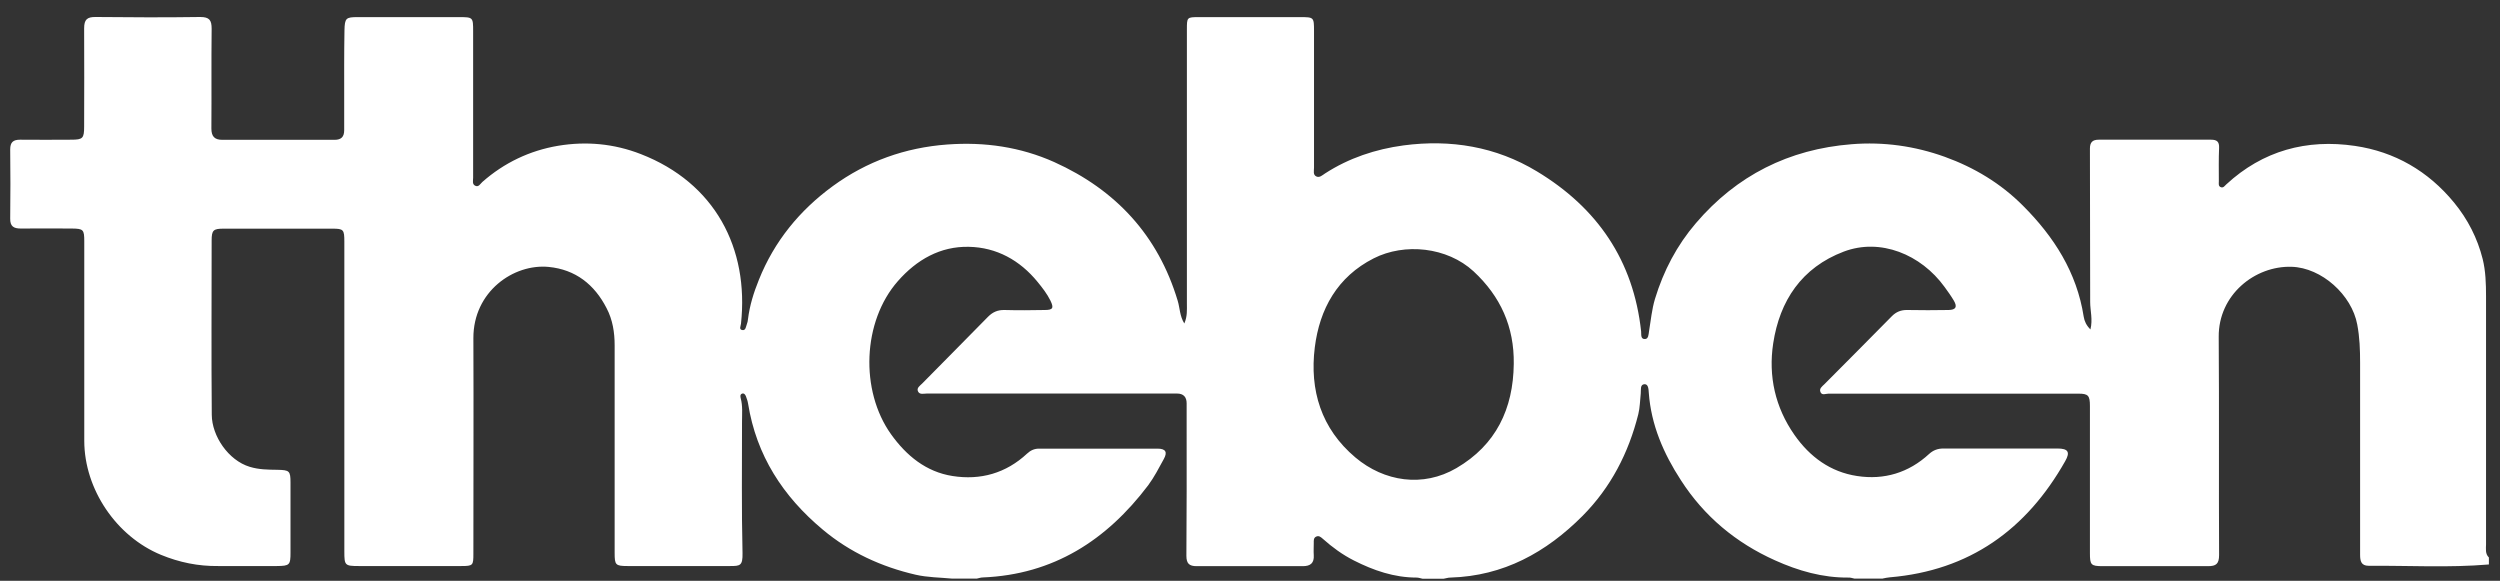 <svg width="99" height="23" viewBox="0 0 99 23" fill="none" xmlns="http://www.w3.org/2000/svg">
<rect x="0" y="0" width="99" height="23" fill="#333333" stroke="none"/>
<path d="M74.553 22.913H73.438C73.361 22.898 73.279 22.867 73.202 22.872C72.175 22.882 71.214 22.605 70.29 22.189C68.744 21.495 67.485 20.448 66.566 19.02C65.877 17.962 65.384 16.826 65.292 15.553C65.282 15.414 65.277 15.209 65.123 15.214C64.938 15.224 64.989 15.44 64.974 15.578C64.943 15.856 64.943 16.138 64.876 16.405C64.491 17.936 63.792 19.297 62.672 20.427C61.229 21.875 59.539 22.81 57.438 22.872C57.346 22.872 57.259 22.903 57.166 22.918H56.334C56.257 22.903 56.175 22.872 56.098 22.872C55.209 22.872 54.393 22.59 53.612 22.194C53.165 21.968 52.764 21.675 52.389 21.341C52.312 21.275 52.23 21.192 52.112 21.254C52.014 21.305 52.025 21.408 52.025 21.501C52.025 21.66 52.014 21.824 52.025 21.983C52.045 22.297 51.896 22.42 51.593 22.42C50.191 22.42 48.789 22.42 47.387 22.42C47.099 22.42 46.981 22.322 46.981 22.009C46.996 20.299 46.991 18.588 46.991 16.878C46.991 16.575 46.991 16.277 46.991 15.974C46.991 15.722 46.868 15.584 46.606 15.584C46.477 15.584 46.349 15.584 46.226 15.584C43.052 15.584 39.877 15.584 36.703 15.584C36.585 15.584 36.42 15.64 36.354 15.501C36.287 15.363 36.431 15.275 36.518 15.188C37.386 14.305 38.259 13.431 39.127 12.543C39.312 12.358 39.508 12.271 39.775 12.276C40.309 12.291 40.843 12.286 41.372 12.276C41.701 12.276 41.737 12.194 41.598 11.906C41.464 11.634 41.279 11.397 41.09 11.166C40.386 10.303 39.461 9.795 38.367 9.774C37.237 9.749 36.302 10.283 35.558 11.13C34.15 12.728 34.053 15.47 35.285 17.196C35.892 18.044 36.672 18.686 37.72 18.85C38.824 19.025 39.836 18.742 40.673 17.962C40.807 17.838 40.956 17.766 41.141 17.766C42.707 17.766 44.269 17.766 45.836 17.766C46.159 17.766 46.241 17.9 46.087 18.177C45.892 18.532 45.707 18.896 45.466 19.22C43.822 21.393 41.716 22.754 38.917 22.867C38.84 22.867 38.758 22.898 38.681 22.913H37.705C37.222 22.867 36.729 22.867 36.261 22.759C34.905 22.446 33.657 21.875 32.579 20.971C31.007 19.657 29.954 18.039 29.625 15.989C29.61 15.886 29.574 15.789 29.538 15.691C29.512 15.63 29.466 15.558 29.384 15.589C29.302 15.619 29.317 15.707 29.332 15.768C29.415 16.077 29.384 16.39 29.384 16.698C29.384 18.434 29.363 20.165 29.404 21.901C29.415 22.405 29.307 22.415 28.916 22.415C27.56 22.415 26.204 22.415 24.848 22.415C24.371 22.415 24.34 22.369 24.34 21.896C24.34 19.158 24.34 16.416 24.34 13.678C24.34 13.164 24.263 12.666 24.021 12.204C23.539 11.264 22.789 10.673 21.725 10.57C20.339 10.437 18.741 11.546 18.746 13.39C18.757 16.236 18.746 19.076 18.746 21.922C18.746 22.389 18.736 22.415 18.269 22.415C16.913 22.415 15.557 22.415 14.201 22.415C13.656 22.415 13.636 22.384 13.636 21.845C13.636 17.751 13.636 13.657 13.636 9.569C13.636 9.091 13.605 9.055 13.158 9.055C11.72 9.055 10.282 9.055 8.849 9.055C8.448 9.055 8.381 9.117 8.381 9.523C8.381 11.824 8.366 14.125 8.386 16.426C8.391 17.268 9.044 18.229 9.886 18.485C10.256 18.599 10.616 18.599 10.98 18.604C11.463 18.614 11.504 18.645 11.504 19.112C11.504 20.037 11.504 20.961 11.504 21.886C11.504 22.374 11.468 22.41 10.965 22.415C10.189 22.42 9.414 22.415 8.638 22.415C7.852 22.425 7.102 22.271 6.378 21.973C4.606 21.244 3.342 19.374 3.337 17.463C3.337 14.828 3.337 12.194 3.337 9.553C3.337 9.091 3.301 9.055 2.844 9.05C2.171 9.05 1.498 9.04 0.826 9.05C0.538 9.05 0.399 8.963 0.404 8.655C0.415 7.74 0.415 6.826 0.404 5.917C0.404 5.629 0.523 5.532 0.8 5.532C1.473 5.542 2.146 5.532 2.819 5.532C3.281 5.532 3.332 5.48 3.332 5.008C3.332 3.713 3.342 2.419 3.332 1.125C3.332 0.775 3.445 0.668 3.794 0.673C5.171 0.688 6.553 0.693 7.929 0.673C8.294 0.673 8.381 0.801 8.381 1.135C8.366 2.455 8.381 3.77 8.371 5.09C8.371 5.398 8.494 5.537 8.802 5.537C10.287 5.537 11.771 5.537 13.251 5.537C13.512 5.537 13.63 5.419 13.63 5.157C13.63 4.761 13.63 4.371 13.63 3.975C13.63 3.051 13.625 2.126 13.641 1.202C13.651 0.714 13.703 0.678 14.16 0.678C15.49 0.678 16.825 0.678 18.156 0.678C18.736 0.678 18.736 0.678 18.736 1.248C18.736 3.179 18.736 5.11 18.736 7.042C18.736 7.15 18.69 7.293 18.818 7.355C18.957 7.422 19.019 7.278 19.101 7.206C19.964 6.446 20.976 5.963 22.1 5.773C23.21 5.588 24.309 5.686 25.377 6.102C28.31 7.242 29.666 9.826 29.343 12.82C29.332 12.918 29.25 13.051 29.404 13.072C29.533 13.087 29.538 12.933 29.574 12.841C29.599 12.779 29.615 12.707 29.62 12.64C29.687 12.096 29.846 11.587 30.052 11.079C30.663 9.553 31.664 8.331 32.979 7.37C34.325 6.389 35.84 5.845 37.515 5.722C38.989 5.614 40.411 5.819 41.752 6.42C44.187 7.519 45.861 9.322 46.637 11.911C46.724 12.194 46.714 12.512 46.899 12.81C47.022 12.527 47.001 12.276 47.001 12.019C47.001 8.403 47.001 4.782 47.001 1.166C47.001 0.683 47.001 0.678 47.479 0.678C48.809 0.678 50.145 0.678 51.475 0.678C52.03 0.678 52.035 0.678 52.035 1.233C52.035 3.035 52.035 4.838 52.035 6.641C52.035 6.764 51.989 6.918 52.122 6.985C52.251 7.052 52.364 6.939 52.467 6.872C53.417 6.256 54.475 5.907 55.579 5.758C57.444 5.511 59.236 5.804 60.859 6.785C63.253 8.228 64.686 10.314 64.989 13.128C64.999 13.246 64.963 13.431 65.138 13.426C65.282 13.426 65.282 13.241 65.302 13.118C65.374 12.687 65.41 12.26 65.538 11.834C65.877 10.719 66.407 9.713 67.156 8.839C68.769 6.949 70.839 5.907 73.325 5.711C74.589 5.609 75.827 5.783 77.013 6.21C78.179 6.631 79.232 7.263 80.11 8.146C81.338 9.374 82.242 10.786 82.514 12.538C82.545 12.723 82.617 12.882 82.781 13.046C82.879 12.651 82.771 12.301 82.771 11.957C82.761 9.934 82.771 7.91 82.761 5.886C82.761 5.634 82.864 5.532 83.11 5.532C84.594 5.532 86.079 5.532 87.558 5.532C87.794 5.532 87.887 5.614 87.876 5.86C87.856 6.297 87.866 6.739 87.866 7.18C87.866 7.268 87.835 7.381 87.959 7.417C88.051 7.442 88.097 7.36 88.159 7.304C89.608 5.963 91.349 5.496 93.259 5.778C94.831 6.009 96.156 6.775 97.178 8.018C97.723 8.68 98.108 9.435 98.314 10.257C98.432 10.73 98.447 11.238 98.447 11.736C98.447 15.008 98.447 18.28 98.447 21.552C98.447 21.732 98.406 21.927 98.56 22.076V22.353C96.973 22.487 95.386 22.394 93.799 22.405C93.496 22.405 93.46 22.209 93.46 21.963C93.46 19.431 93.46 16.898 93.46 14.366C93.46 13.858 93.444 13.36 93.347 12.851C93.131 11.68 91.939 10.601 90.748 10.565C89.299 10.519 87.846 11.67 87.861 13.344C87.882 16.22 87.861 19.102 87.876 21.978C87.876 22.333 87.753 22.42 87.44 22.42C86.048 22.415 84.661 22.42 83.269 22.42C82.797 22.42 82.761 22.369 82.761 21.901C82.761 19.96 82.761 18.018 82.761 16.077C82.761 15.666 82.694 15.589 82.314 15.589C79.011 15.589 75.709 15.589 72.406 15.589C72.298 15.589 72.154 15.666 72.093 15.532C72.026 15.388 72.159 15.301 72.247 15.214C73.135 14.32 74.029 13.426 74.912 12.527C75.087 12.348 75.282 12.271 75.529 12.276C76.073 12.286 76.618 12.286 77.162 12.276C77.455 12.271 77.516 12.152 77.373 11.906C77.26 11.716 77.131 11.536 77.003 11.361C76.068 10.072 74.46 9.415 73.012 9.964C71.348 10.596 70.475 11.906 70.218 13.601C70.023 14.895 70.295 16.128 71.06 17.222C71.671 18.095 72.488 18.691 73.541 18.85C74.609 19.015 75.585 18.722 76.392 17.977C76.556 17.828 76.736 17.761 76.957 17.761C78.462 17.761 79.972 17.761 81.477 17.761C81.898 17.761 81.99 17.9 81.78 18.265C80.249 20.971 77.994 22.595 74.835 22.862C74.743 22.867 74.656 22.892 74.563 22.908L74.553 22.913ZM59.945 14.407C59.966 12.943 59.421 11.736 58.353 10.745C57.305 9.779 55.62 9.61 54.398 10.231C52.96 10.961 52.256 12.235 52.066 13.755C51.855 15.45 52.318 16.975 53.674 18.116C54.814 19.076 56.35 19.312 57.675 18.537C59.241 17.623 59.925 16.19 59.945 14.412V14.407Z" fill="white"/>
</svg>
